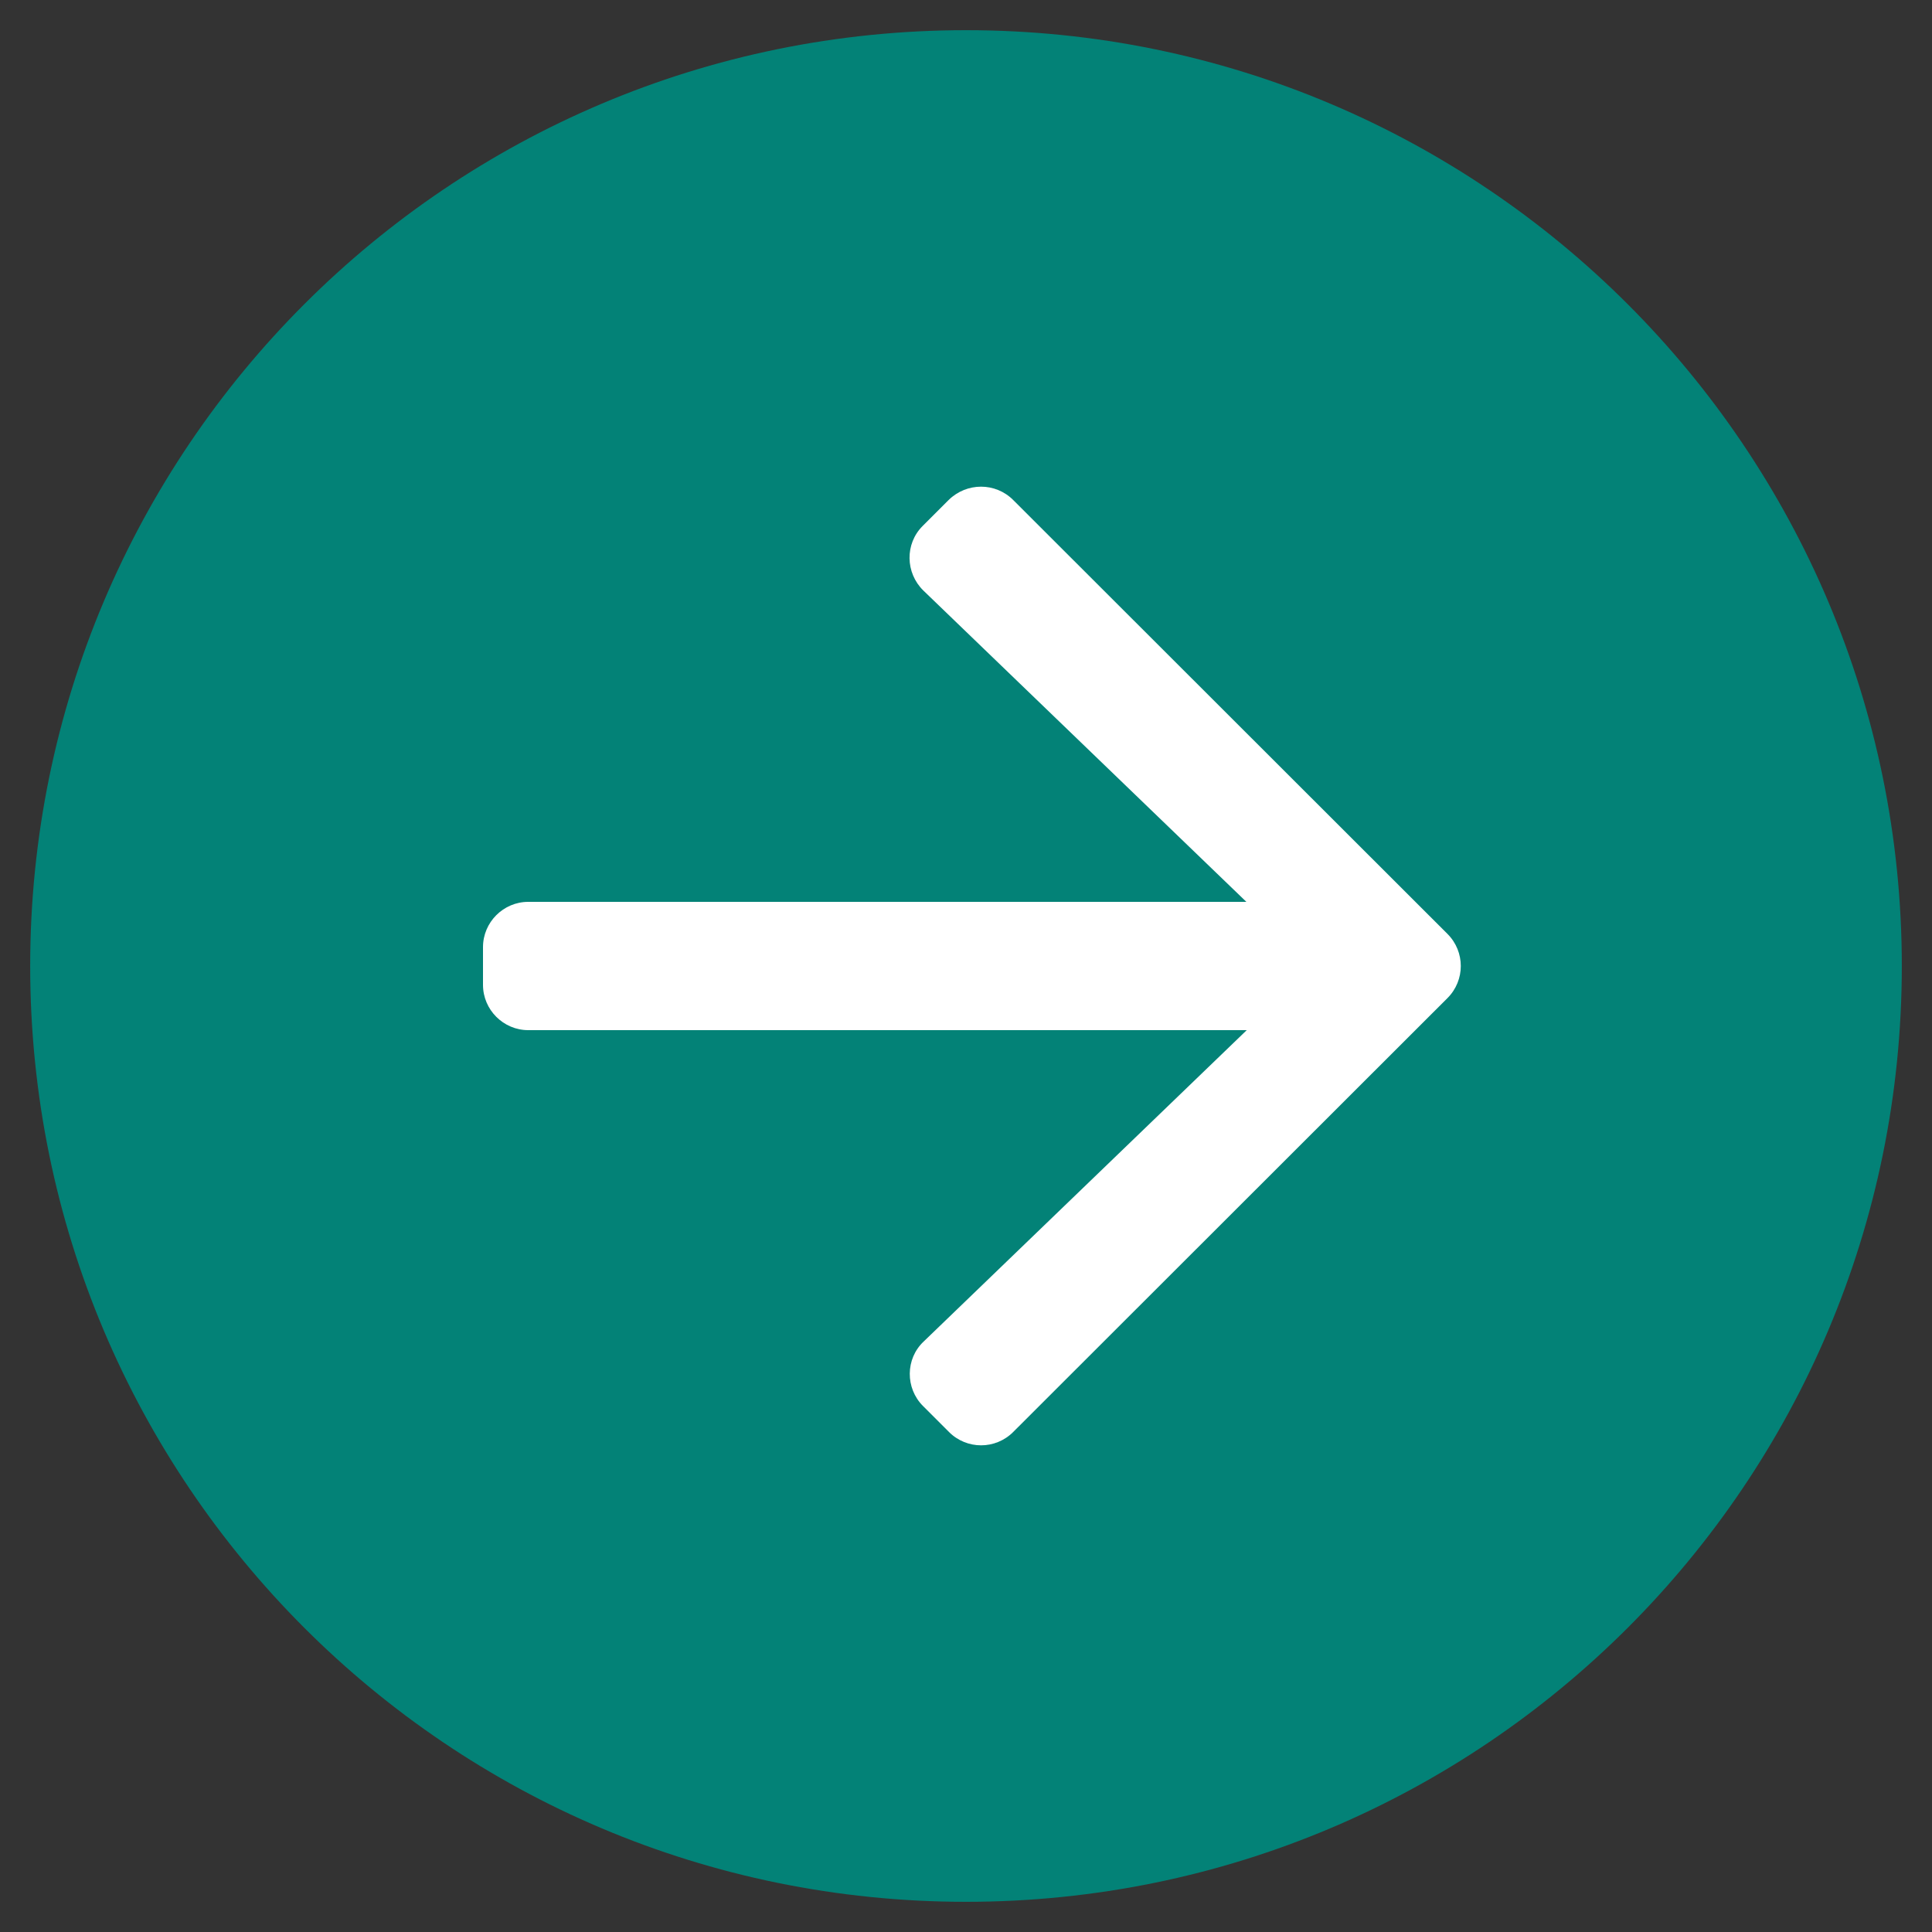 <?xml version="1.0" encoding="UTF-8"?>
<svg id="Layer_1" xmlns="http://www.w3.org/2000/svg" version="1.1" viewBox="0 0 512 512">
  <rect x="0" y="0" width="512" height="512" fill="#333333" stroke="none"/>
  <!-- Generator: Adobe Illustrator 29.1.0, SVG Export Plug-In . SVG Version: 2.1.0 Build 142)  -->
  <defs>
    <style>
      .st0 {
        fill: #038277;
      }

      .st1 {
        fill: #fff;
      }
    </style>
  </defs>
  <g id="Layer_11" data-name="Layer_1">
    <g id="Layer_1-2">
      <path class="st0" d="M8,256c0,137,111,248,248,248s248-111,248-248S393,8,256,8,8,119,8,256Z"/>
      <path class="st1" d="M268.5,132.5l115.1,115c4.7,4.7,4.7,12.3,0,17l-115.1,115c-4.7,4.7-12.3,4.7-17,0l-6.9-6.9c-4.7-4.7-4.7-12.5.2-17.1l85.6-82.5h-190.4c-6.6,0-12-5.4-12-12v-10c0-6.6,5.4-12,12-12h190.3l-85.6-82.5c-4.8-4.7-4.9-12.4-.2-17.1l6.9-6.9c4.8-4.7,12.4-4.7,17.1,0h0Z"/>
    </g>
  </g>
</svg>